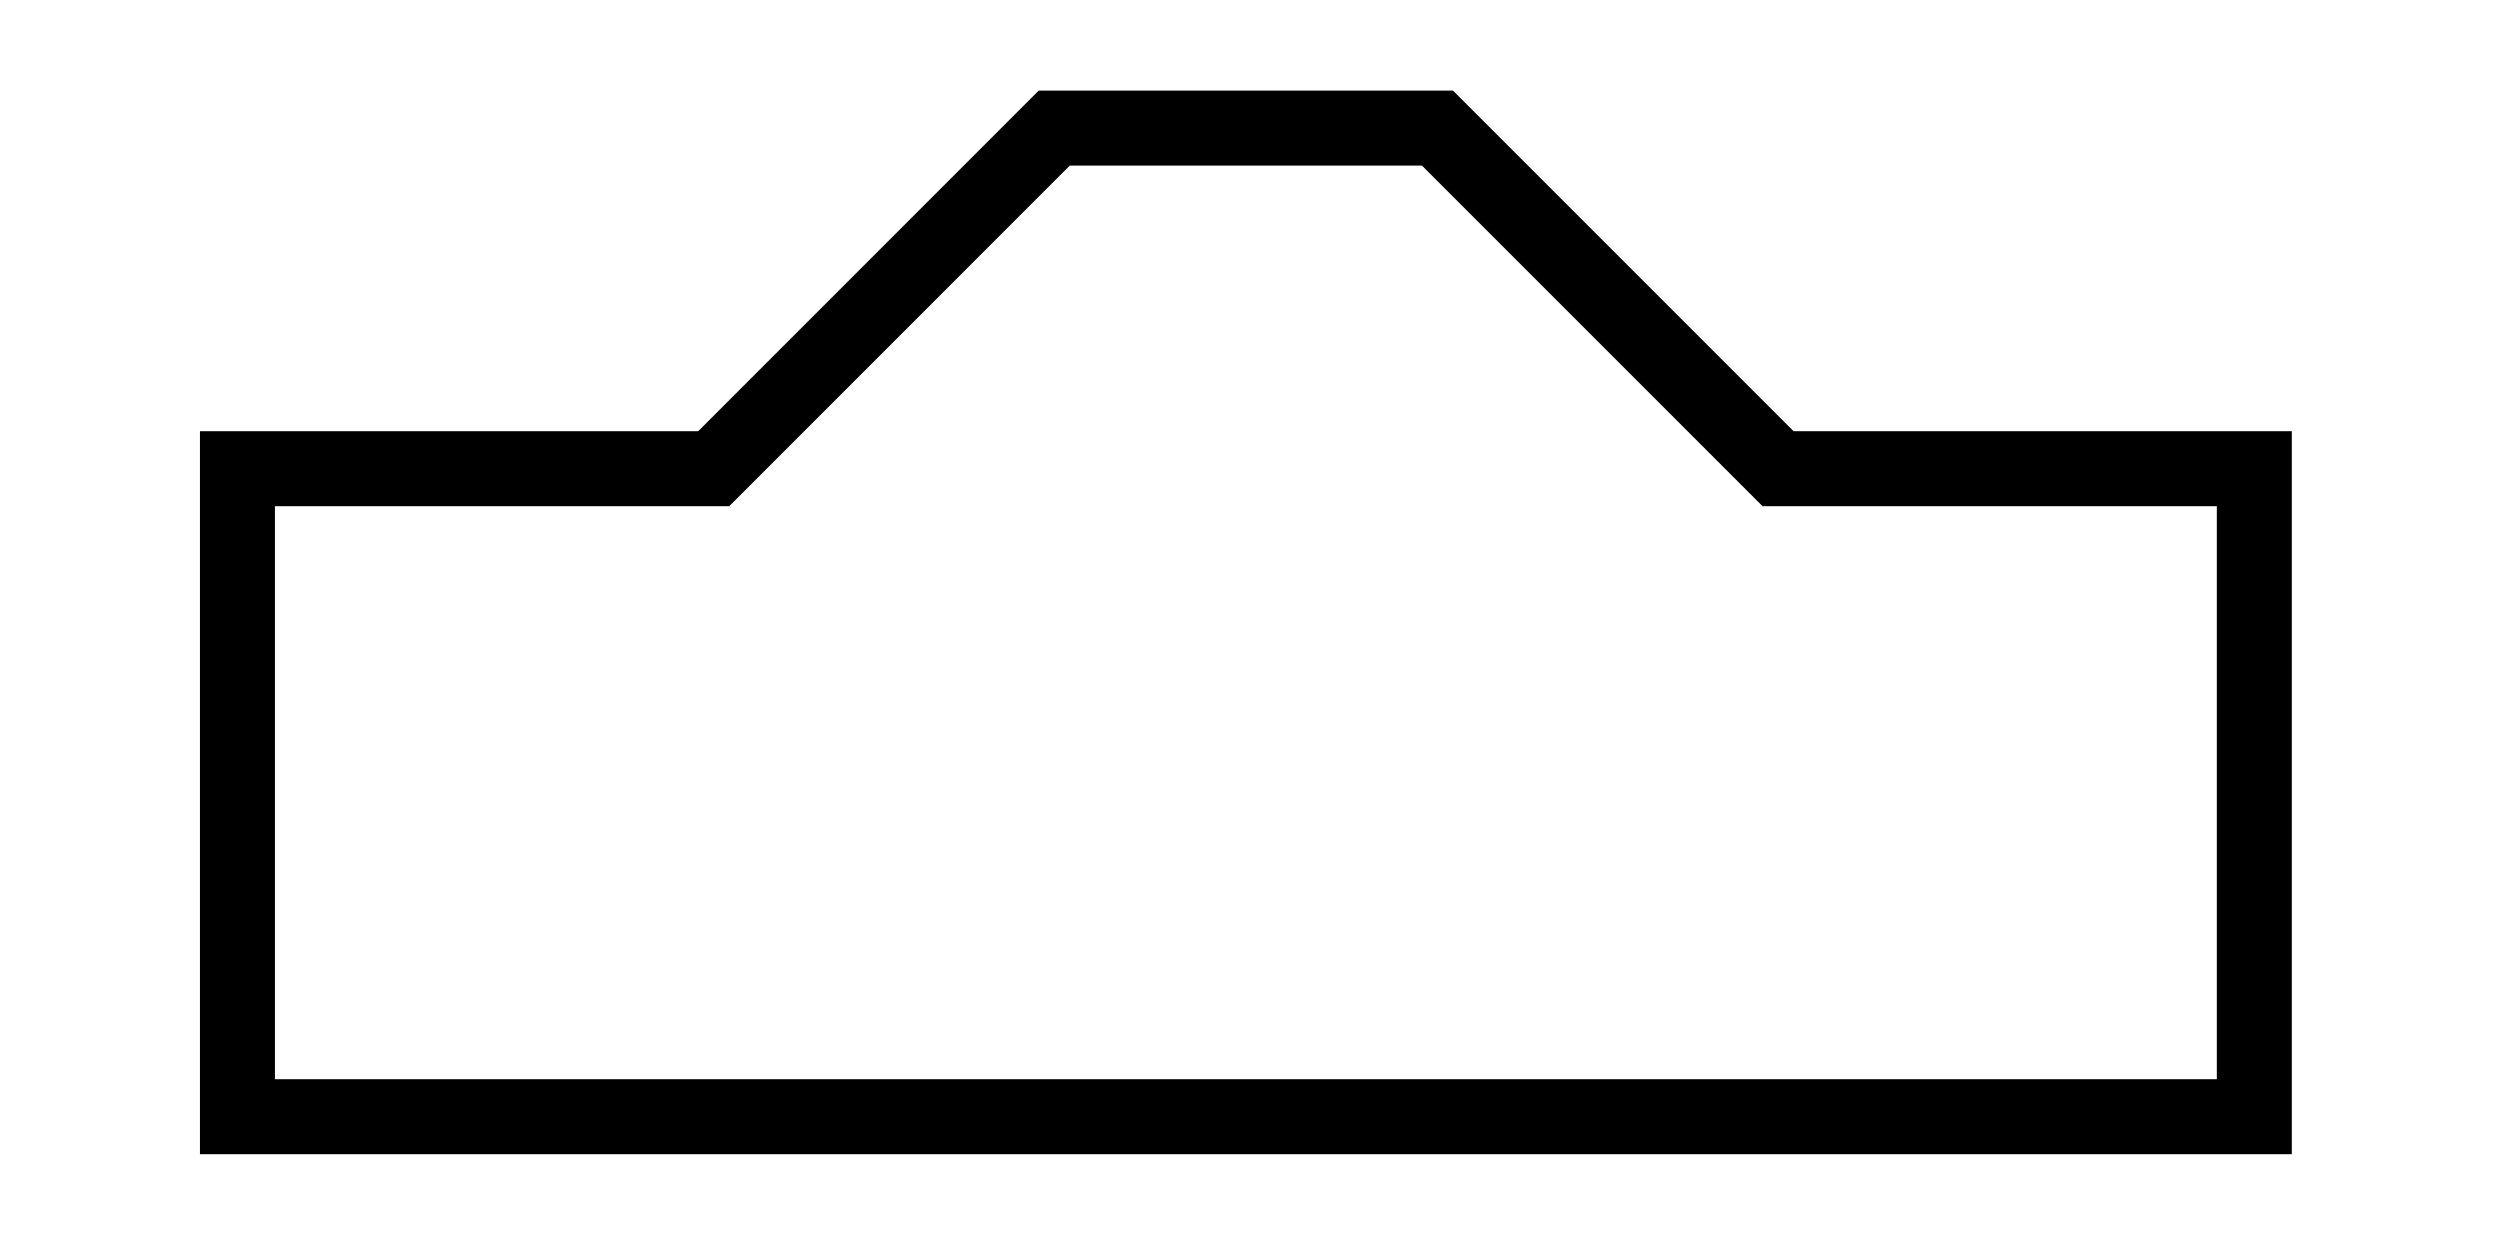 <?xml version="1.0" encoding="UTF-8" standalone="no"?>
<svg
   xmlns:dc="http://purl.org/dc/elements/1.1/"
   xmlns:cc="http://creativecommons.org/ns#"
   xmlns:rdf="http://www.w3.org/1999/02/22-rdf-syntax-ns#"
   xmlns:svg="http://www.w3.org/2000/svg"
   xmlns="http://www.w3.org/2000/svg"
   viewBox="0 0 133.333 66.667"
   height="66.667"
   width="133.333"
   xml:space="preserve"
   id="svg2"
   version="1.1"><defs
     id="defs6"><clipPath
       id="clipPath18"
       clipPathUnits="userSpaceOnUse"><path
         id="path16"
         d="M 0,50 H 100 V 0 H 0 Z" /></clipPath></defs><g
     transform="matrix(1.333,0,0,-1.333,0,66.667)"
     id="g10"><g
       id="g12"><g
         clip-path="url(#clipPath18)"
         id="g14"><g
           transform="translate(90.195,5.333)"
           id="g20"><path
             id="path22"
             style="fill:none;stroke:#000000;stroke-width:3;stroke-linecap:square;stroke-linejoin:miter;stroke-miterlimit:3;stroke-dasharray:none;stroke-opacity:1"
             d="m 0,0 h -80.695 v 25.927 h 19.056 l 13.624,13.627 h 15.334 L -19.055,25.927 H 0 V 0" /></g></g></g></g></svg>